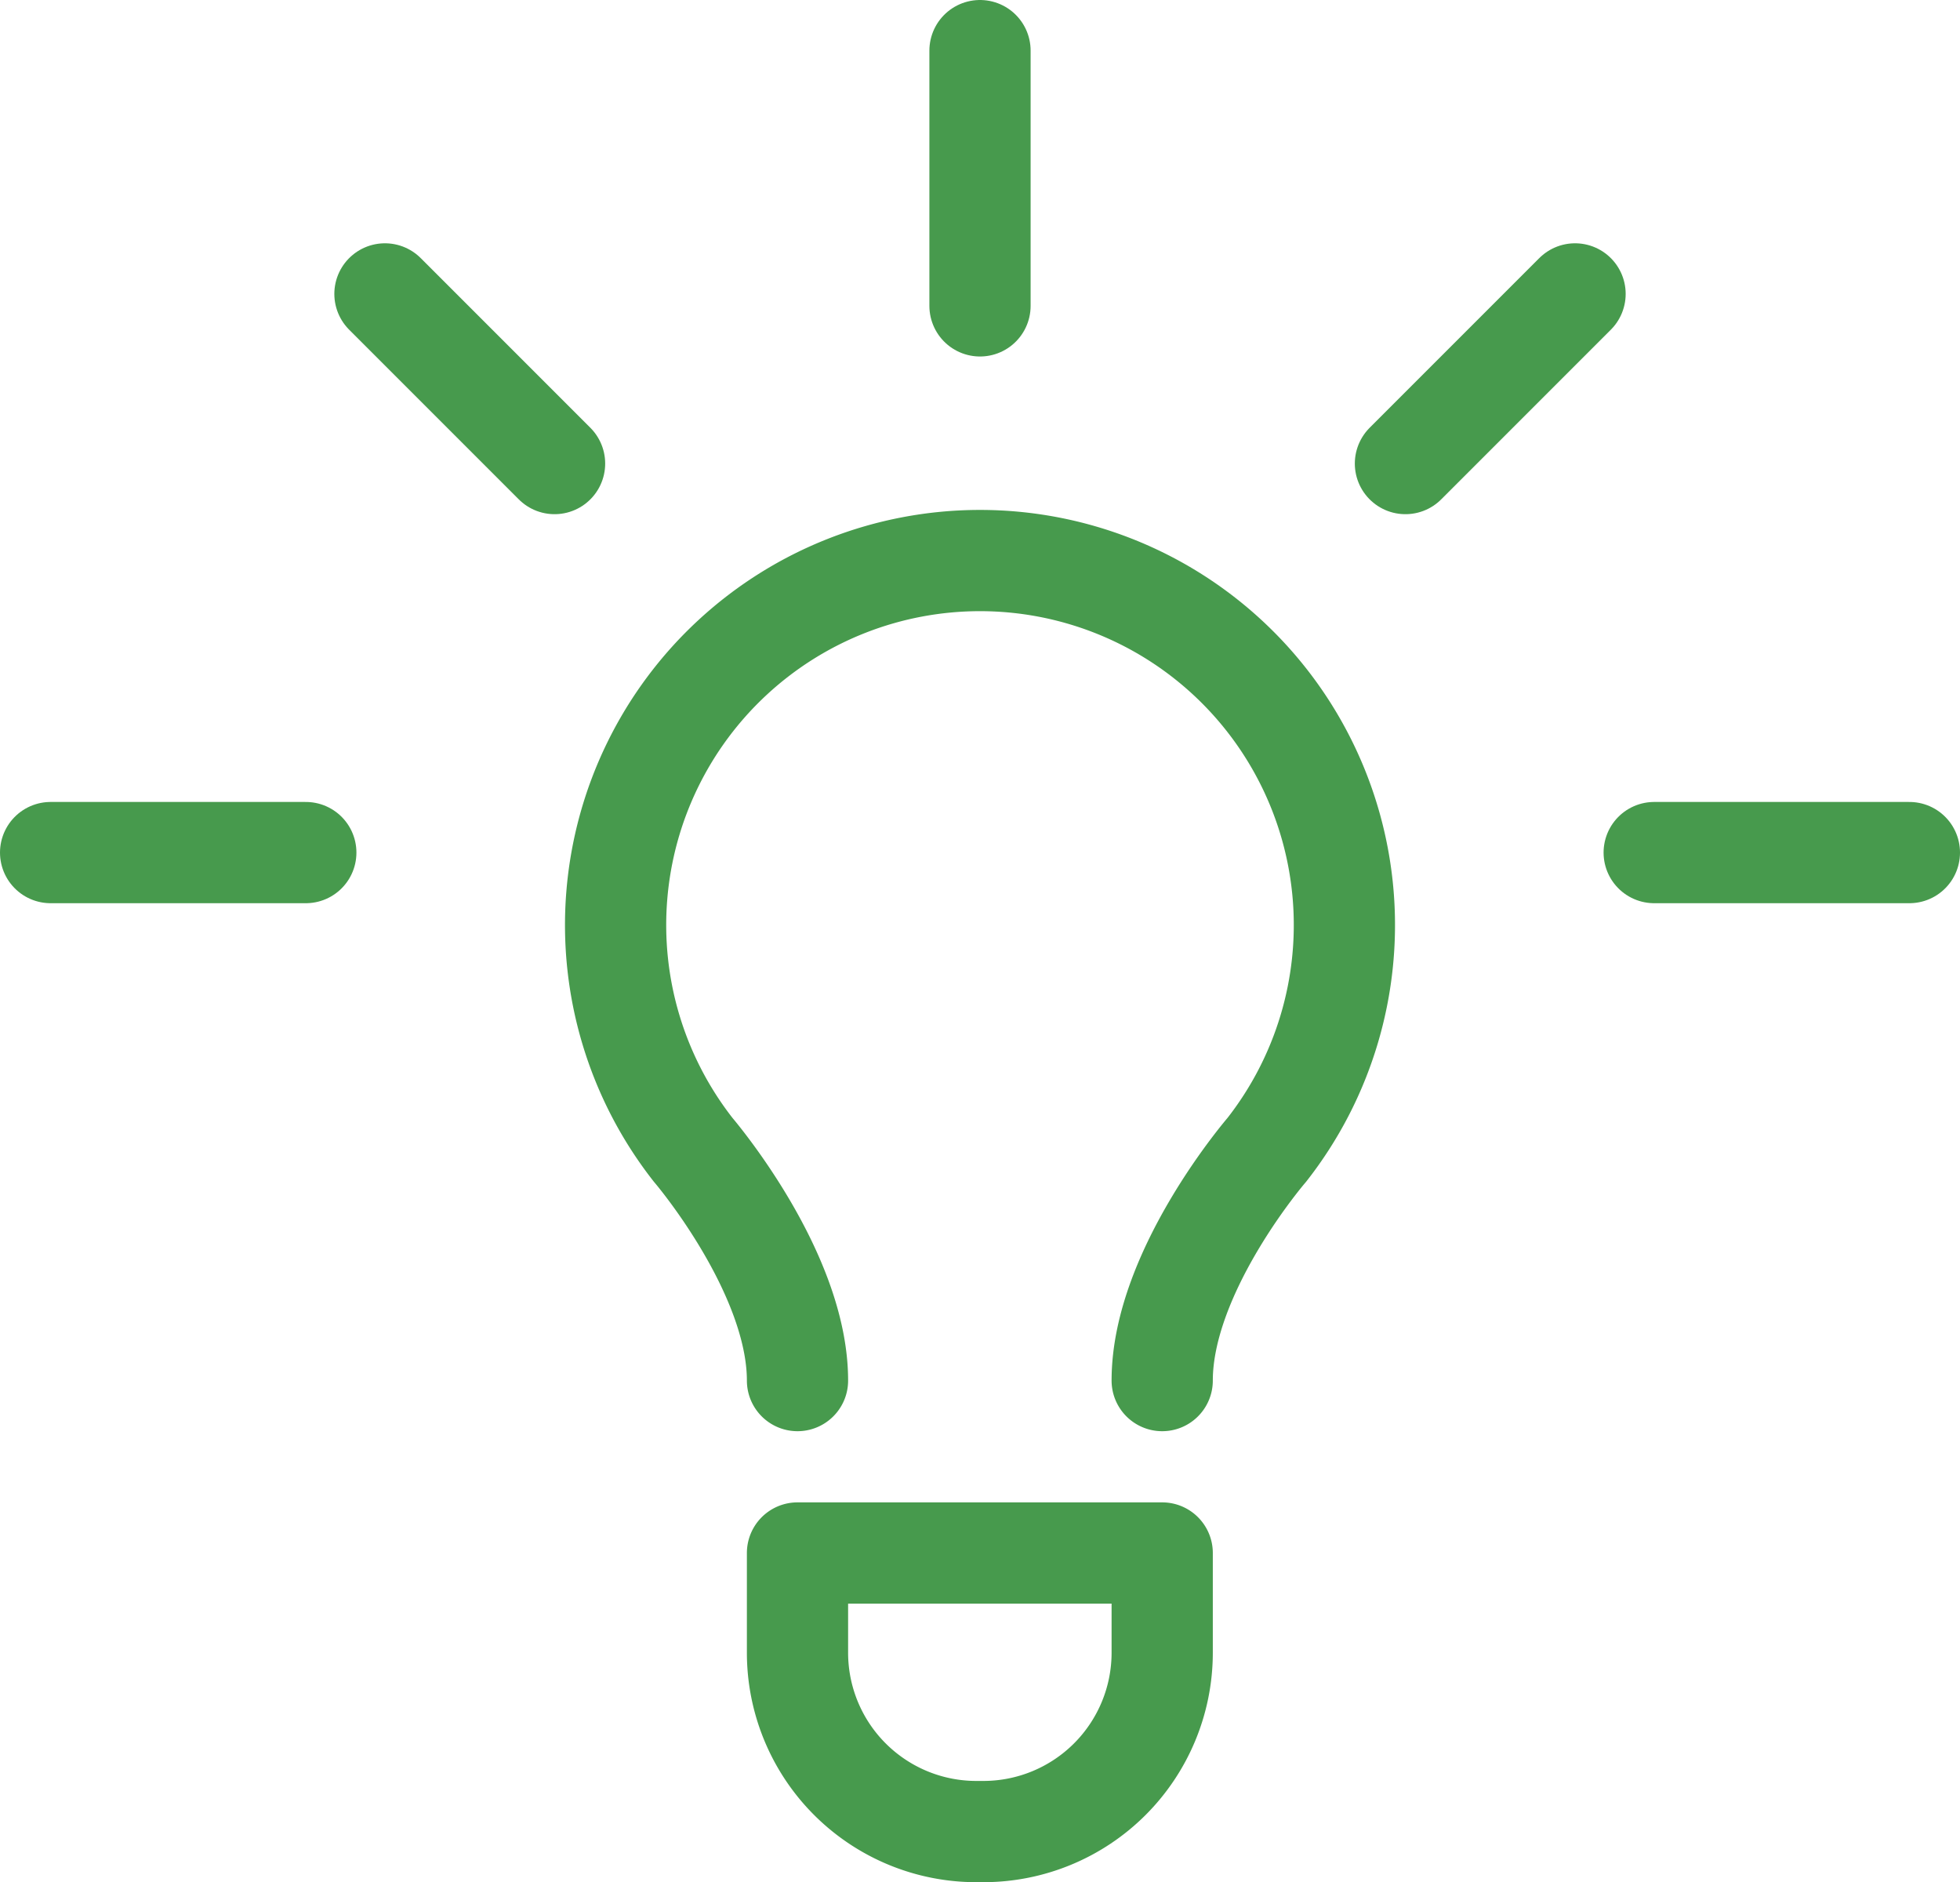 <svg xmlns="http://www.w3.org/2000/svg" viewBox="0 0 63.9 61.35"><defs><style>.cls-1{fill:none;stroke:#479a4d;stroke-linecap:round;stroke-linejoin:round;stroke-width:3.3px;}</style></defs><g id="レイヤー_2" data-name="レイヤー 2"><g id="COMPANY_POLICY" data-name="COMPANY POLICY"><path class="cls-1" d="M26,50.62H37.89a0,0,0,0,1,0,0v3.25a5.83,5.83,0,0,1-5.83,5.83h-.21A5.83,5.83,0,0,1,26,53.87V50.62A0,0,0,0,1,26,50.62Z"/><path class="cls-1" d="M37.89,45c0-3.57,3.41-7.52,3.41-7.52a11.88,11.88,0,1,0-18.7,0S26,41.45,26,45"/><line class="cls-1" x1="31.95" y1="1.65" x2="31.95" y2="9.97"/><line class="cls-1" x1="12.55" y1="9.58" x2="18.08" y2="15.11"/><line class="cls-1" x1="1.65" y1="27.79" x2="9.97" y2="27.79"/><line class="cls-1" x1="51.35" y1="9.58" x2="45.82" y2="15.11"/><line class="cls-1" x1="62.25" y1="27.79" x2="53.93" y2="27.79"/></g></g></svg>